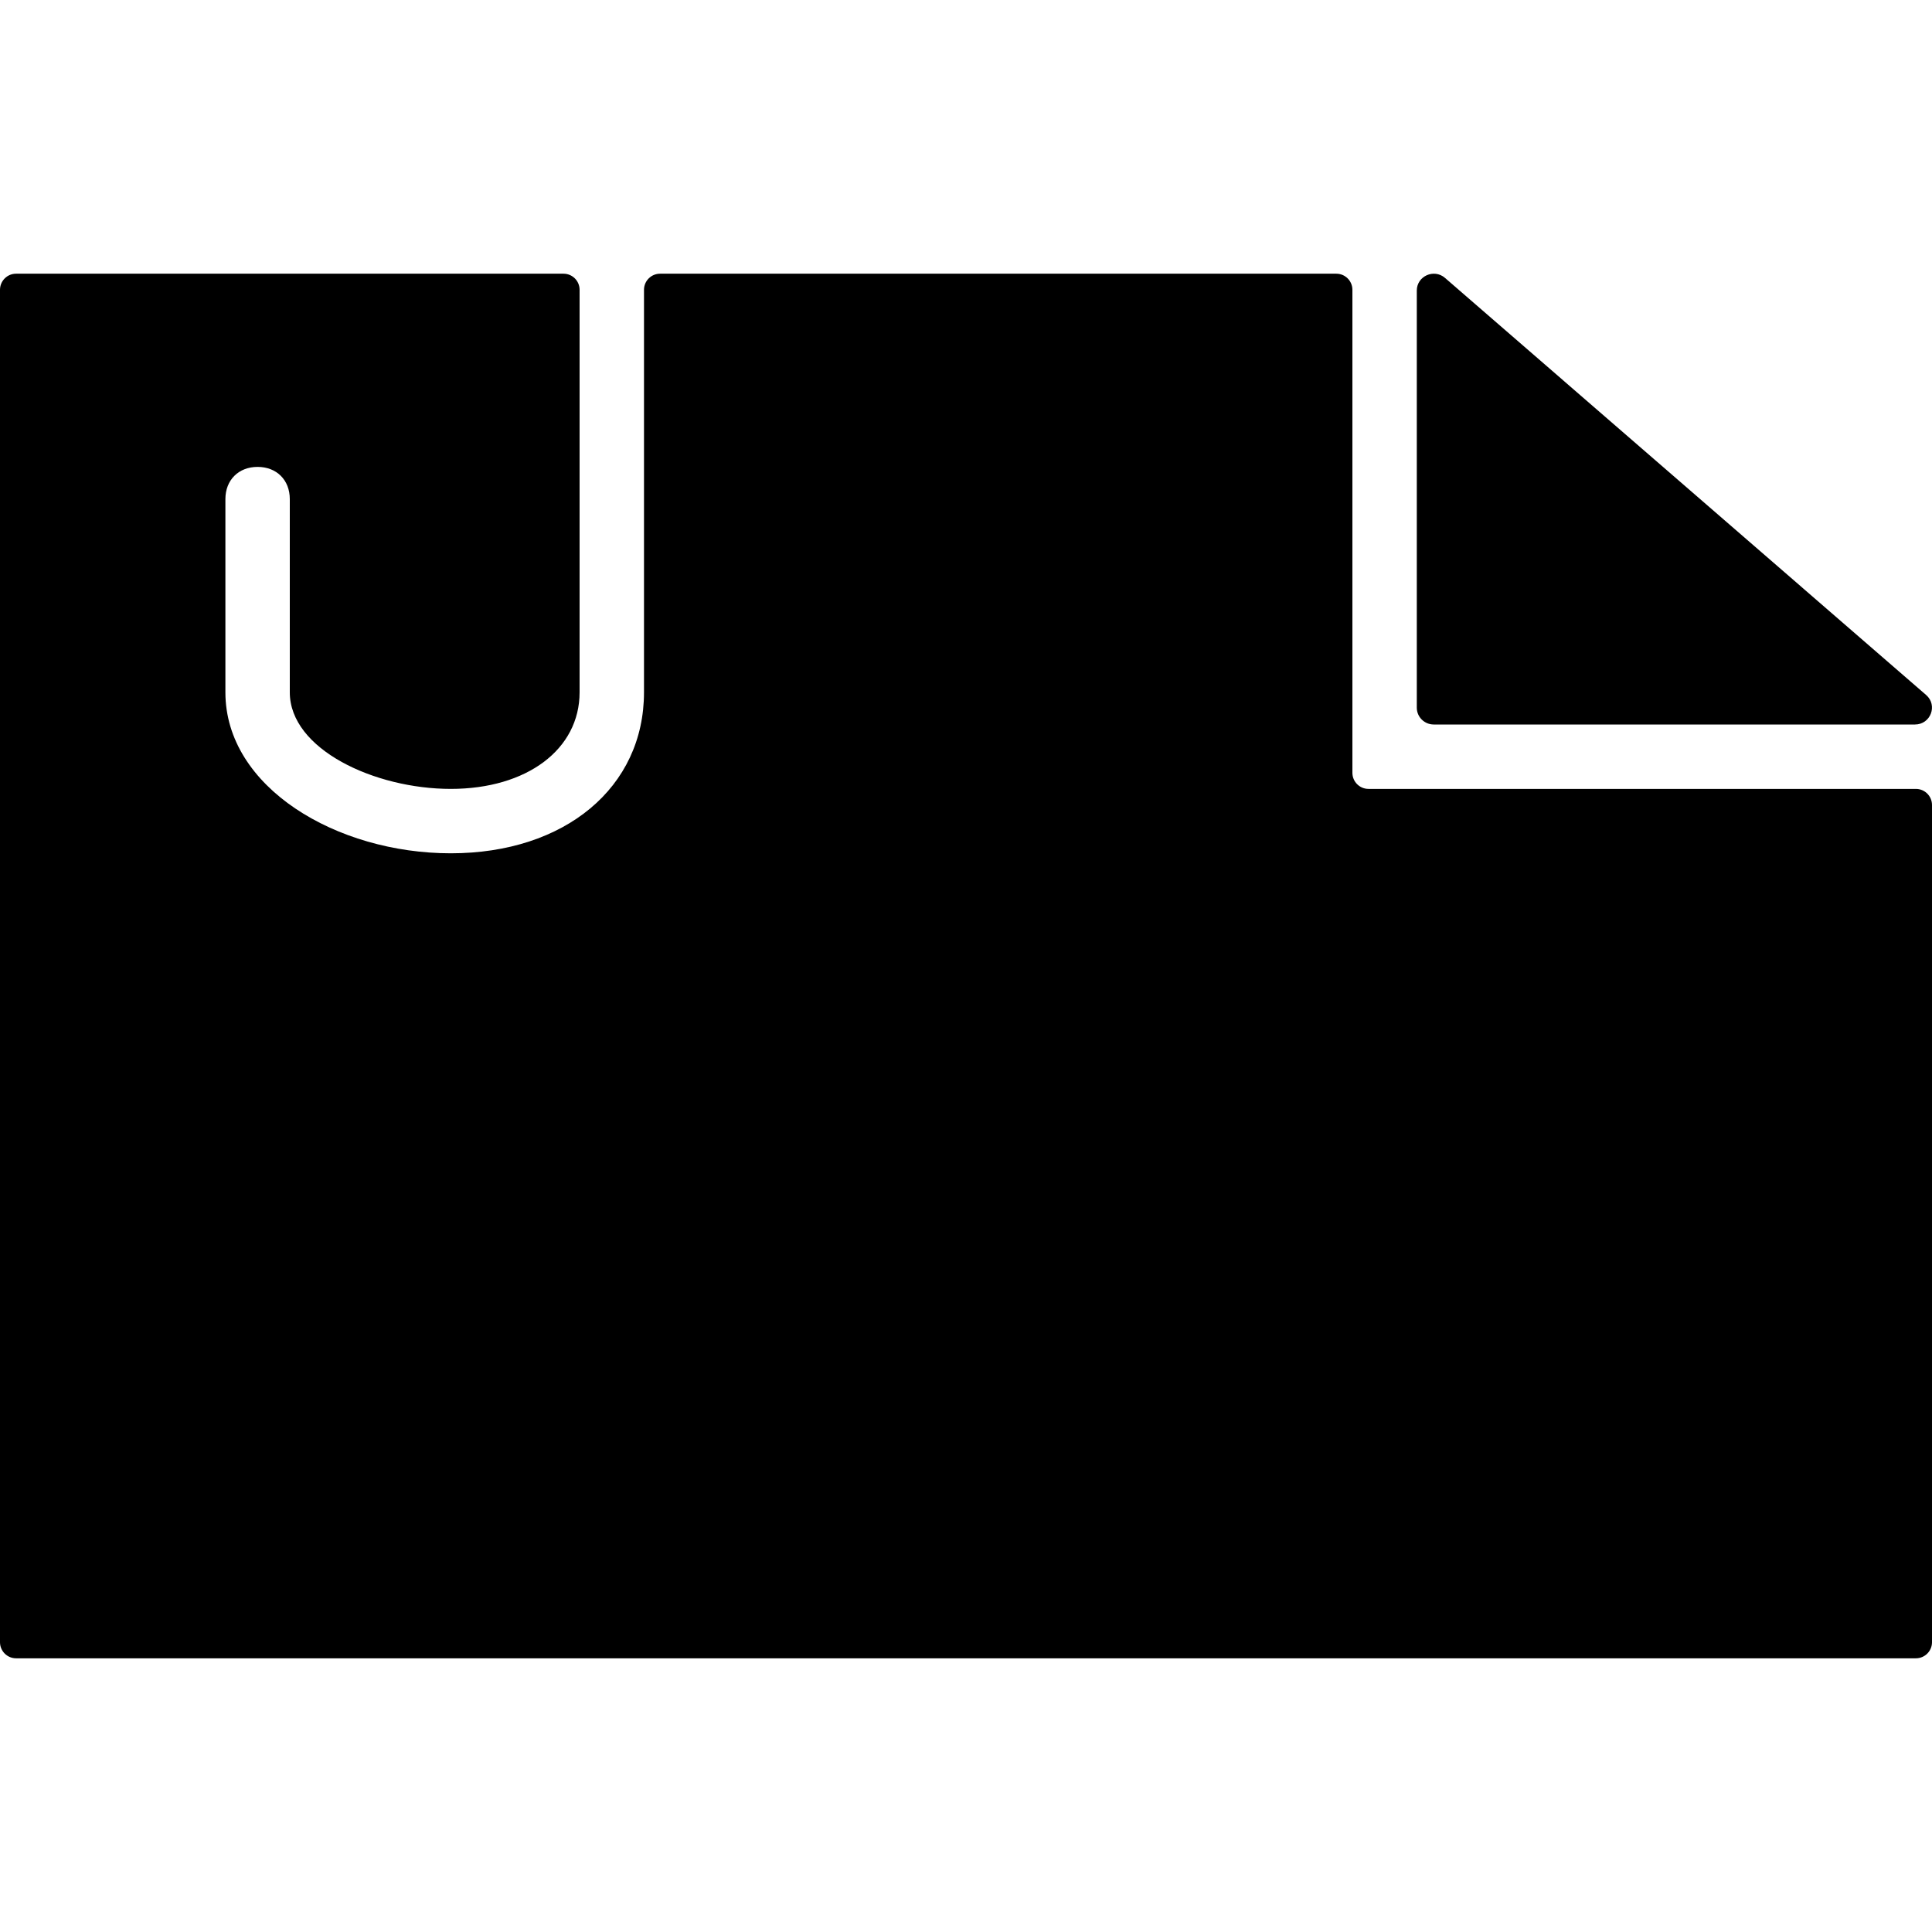 <?xml version="1.0" encoding="iso-8859-1"?>
<!-- Uploaded to: SVG Repo, www.svgrepo.com, Generator: SVG Repo Mixer Tools -->
<svg fill="#000000" height="800px" width="800px" version="1.1" id="Layer_1" xmlns="http://www.w3.org/2000/svg" xmlns:xlink="http://www.w3.org/1999/xlink" 
	 viewBox="0 0 512 512" xml:space="preserve">
<g>
	<g>
		<path d="M510.447,184.183L382.933,73.643c-2.91-2.517-7.467-0.469-7.467,3.354v110.541c0,2.466,2.014,4.463,4.497,4.463h127.522
			C511.642,192,513.579,186.897,510.447,184.183z"/>
	</g>
</g>
<g>
	<g>
		<path d="M507.733,209.067H362.667c-2.355,0-4.267-1.911-4.267-4.267v-128c0-2.355-1.911-4.267-4.267-4.267h-179.2
			c-2.355,0-4.267,1.911-4.267,4.267v72.533v34.133c0,25.207-20.949,42.667-51.2,42.667s-59.733-17.459-59.733-42.667v-51.2
			c0-5.052,3.482-8.533,8.533-8.533c5.052,0,8.533,3.482,8.533,8.533v51.2c0,15.121,22.502,25.6,42.667,25.6
			s34.133-10.479,34.133-25.6v-34.133V76.8c0-2.355-1.911-4.267-4.267-4.267H4.267C1.911,72.533,0,74.445,0,76.8v358.4
			c0,2.355,1.911,4.267,4.267,4.267h503.467c2.355,0,4.267-1.911,4.267-4.267V213.333C512,210.978,510.089,209.067,507.733,209.067z
			"/>
	</g>
</g>
</svg>